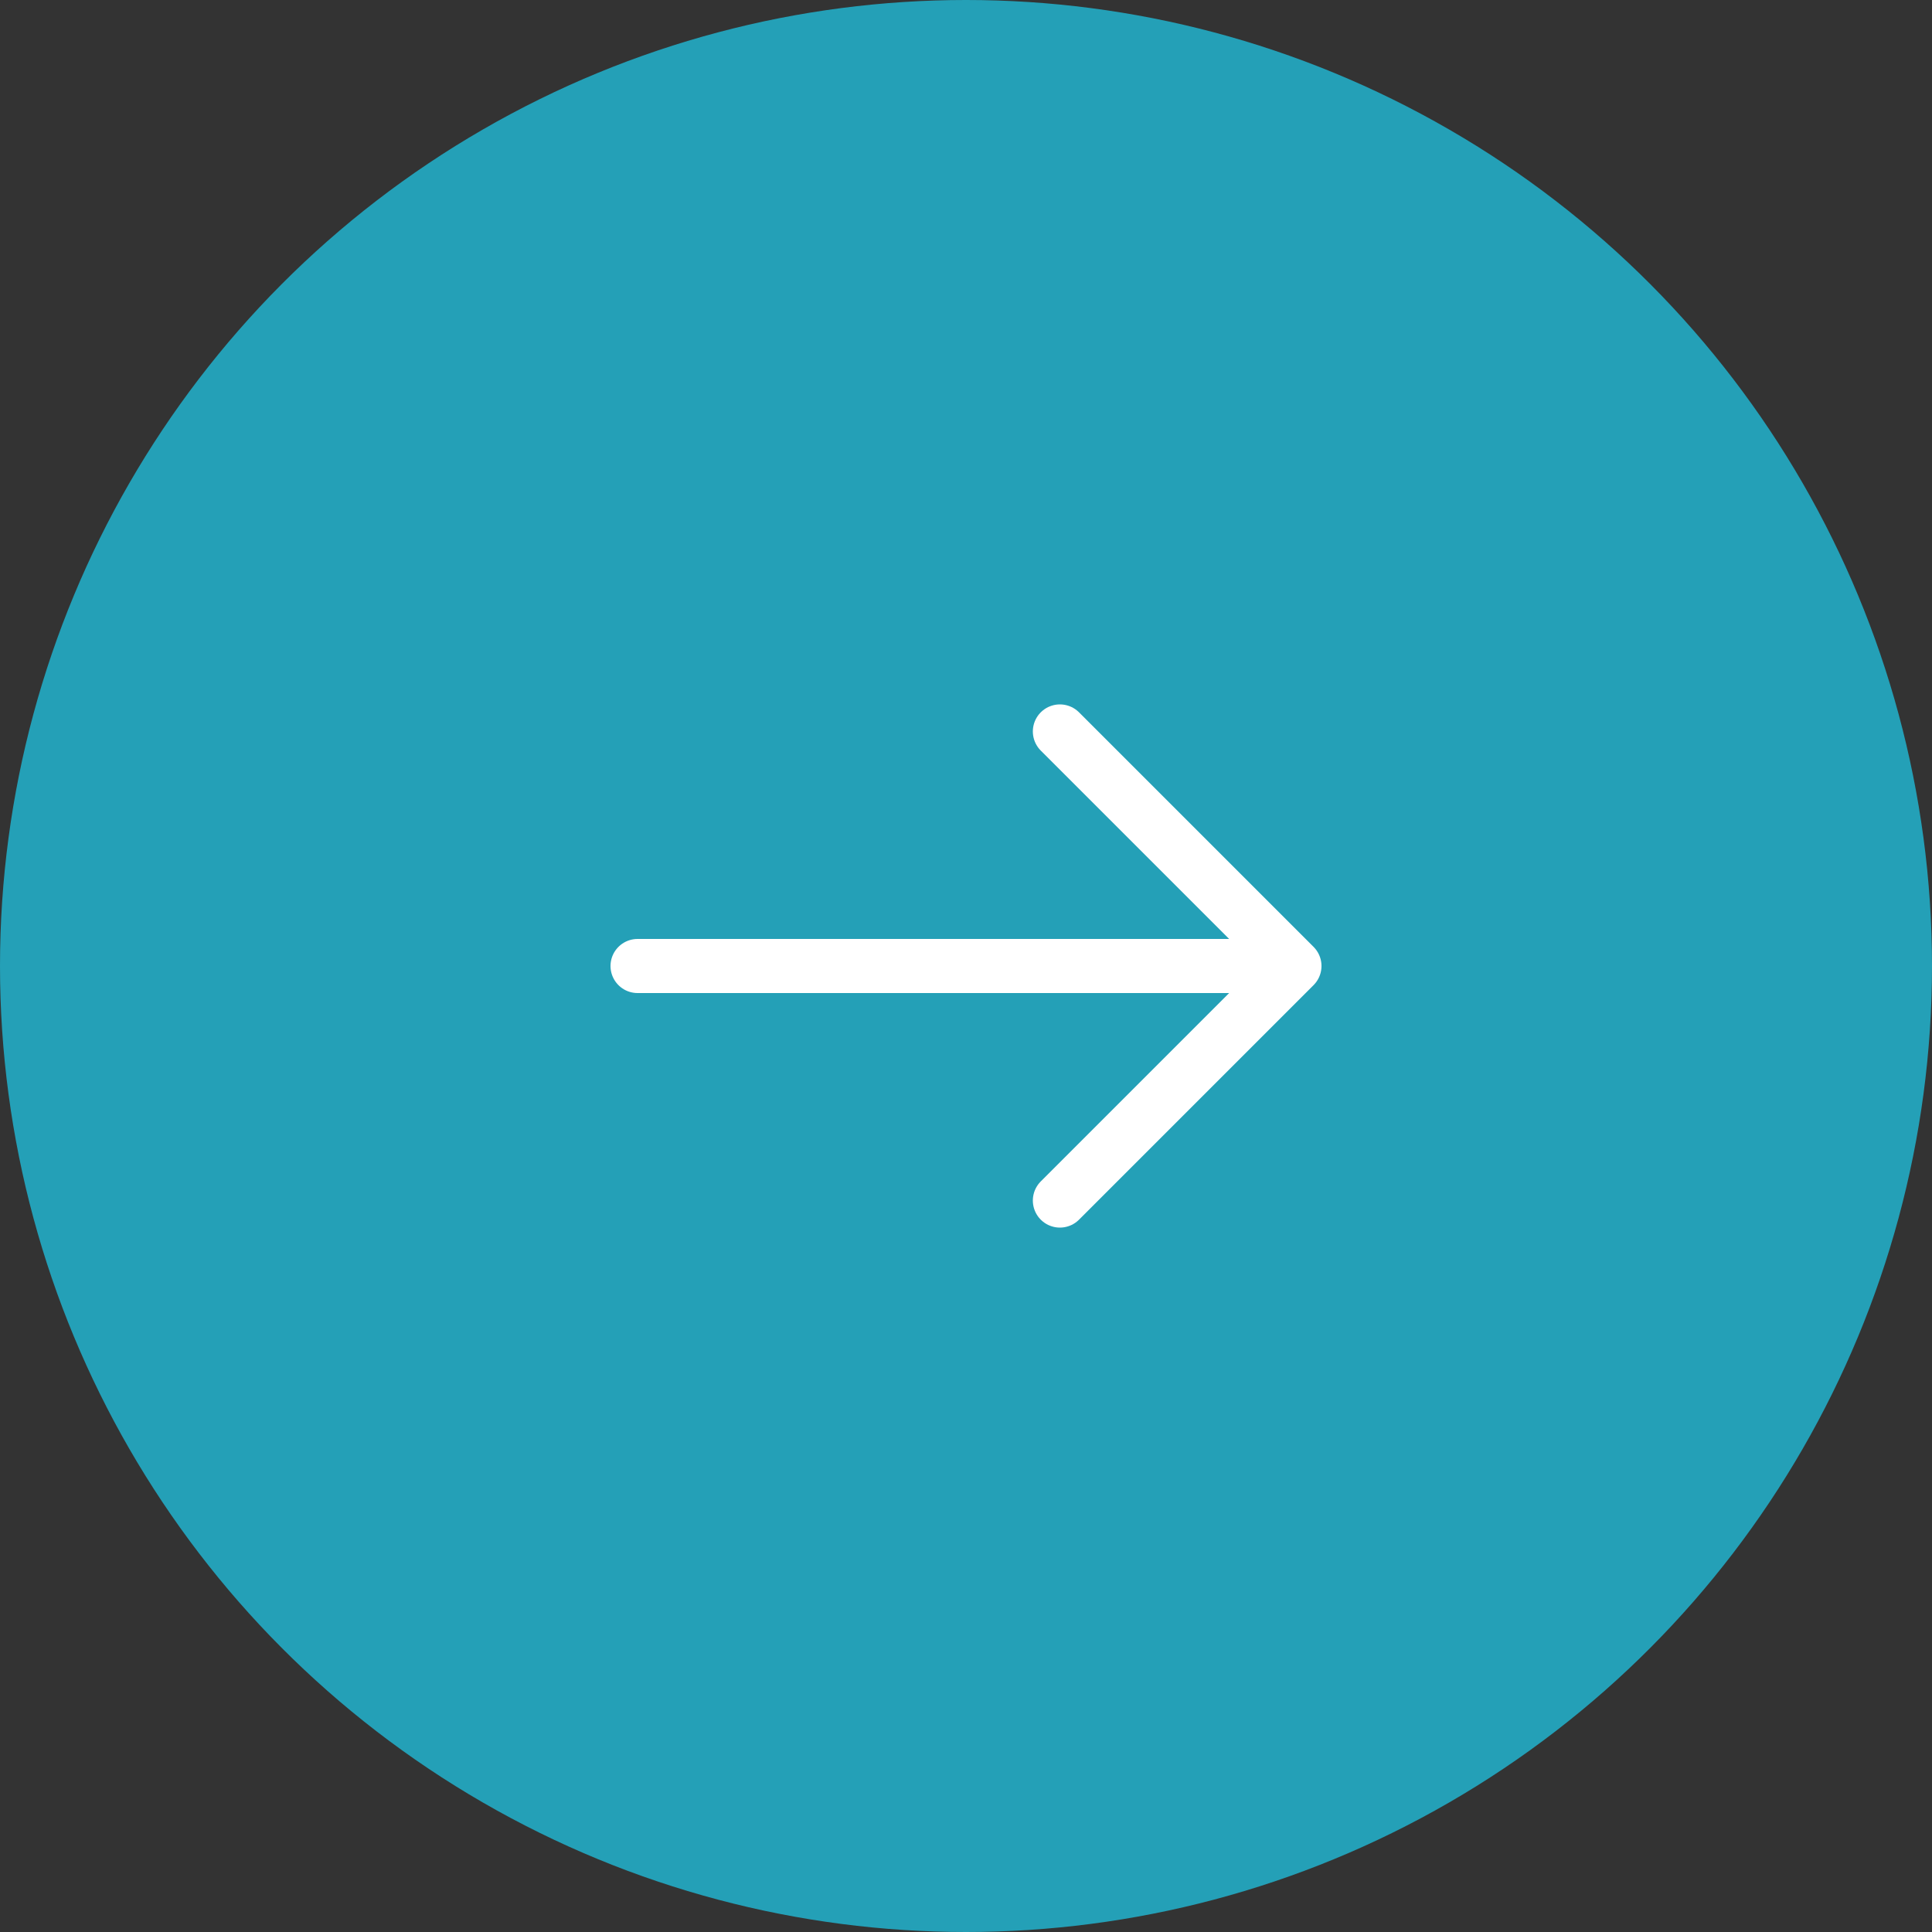<svg xmlns="http://www.w3.org/2000/svg" width="50" height="50" viewBox="0 0 50 50" fill="none">
	<rect x="0" y="0" width="50" height="50" fill="#333333" stroke="none"/>
	<circle cx="25" cy="25" r="25" fill="#24A0B7"/>
	<path d="M27.43 18.93L33.5 25L27.43 31.07" fill="#24A0B7"/>
	<path d="M27.43 18.93L33.5 25L27.43 31.07" stroke="white" stroke-width="1.4" stroke-miterlimit="10" stroke-linecap="round" stroke-linejoin="round"/>
	<path d="M16.5 25H33.33" stroke="white" stroke-width="1.4" stroke-miterlimit="10" stroke-linecap="round" stroke-linejoin="round"/>
</svg>